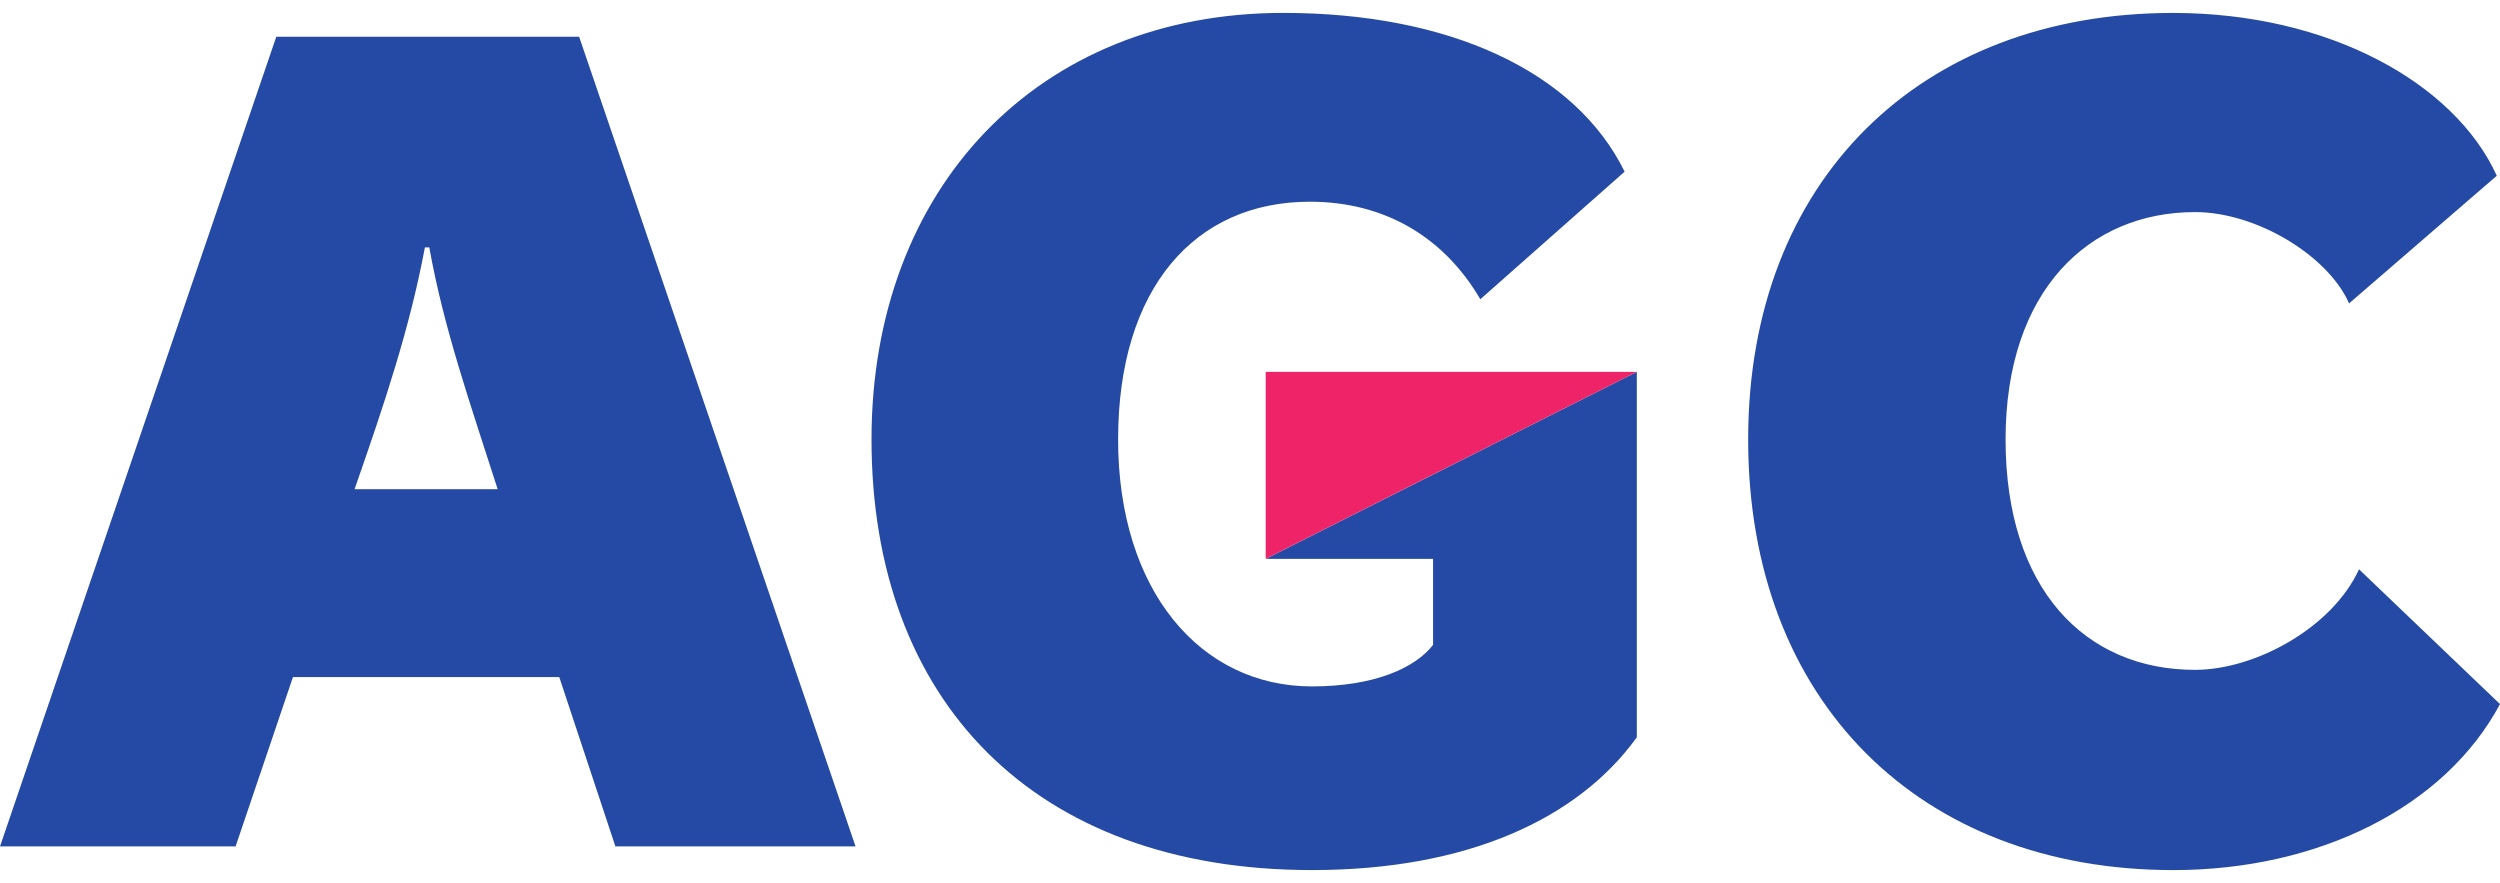 <?xml version="1.0" encoding="UTF-8"?> <svg xmlns="http://www.w3.org/2000/svg" height="883" viewBox="-.65 -.671 75.192 25.782" width="2500"><path d="m25.082 24.398-8.314-24.353h-9.108l-8.31 24.353h7.086l1.725-5.092h8.01l1.688 5.092zm-10.764-10.743h-4.304c.926-2.652 1.657-4.84 2.116-7.272h.132c.435 2.431 1.226 4.682 2.056 7.272m24.488 11.455c-8.376 0-13.244-5.116-13.244-12.952 0-7.554 5.002-12.829 12.386-12.829 4.967 0 8.777 1.746 10.265 4.775l-4.34 3.838c-1.093-1.872-2.88-2.934-5.128-2.934-3.45 0-5.766 2.592-5.766 7.15s2.486 7.428 5.827 7.428c1.889 0 3.112-.558 3.646-1.25v-2.587h-5.032l11.16-5.624v10.992c-1.757 2.435-5.066 3.993-9.773 3.993m25.899 0c-7.585 0-12.777-5.051-12.777-12.952 0-7.806 5.191-12.828 12.777-12.828 4.704 0 8.478 2.12 9.739 4.897l-4.442 3.839c-.63-1.431-2.779-2.746-4.634-2.746-3.18 0-5.698 2.345-5.698 6.84 0 4.492 2.388 6.928 5.698 6.928 1.821 0 4.138-1.277 4.932-3.025l4.241 4.055c-1.654 3.091-5.435 4.993-9.836 4.993" fill="#254aa5"></path><path d="m37.418 15.748v-5.623h11.16z" fill="#ee2368"></path></svg> 